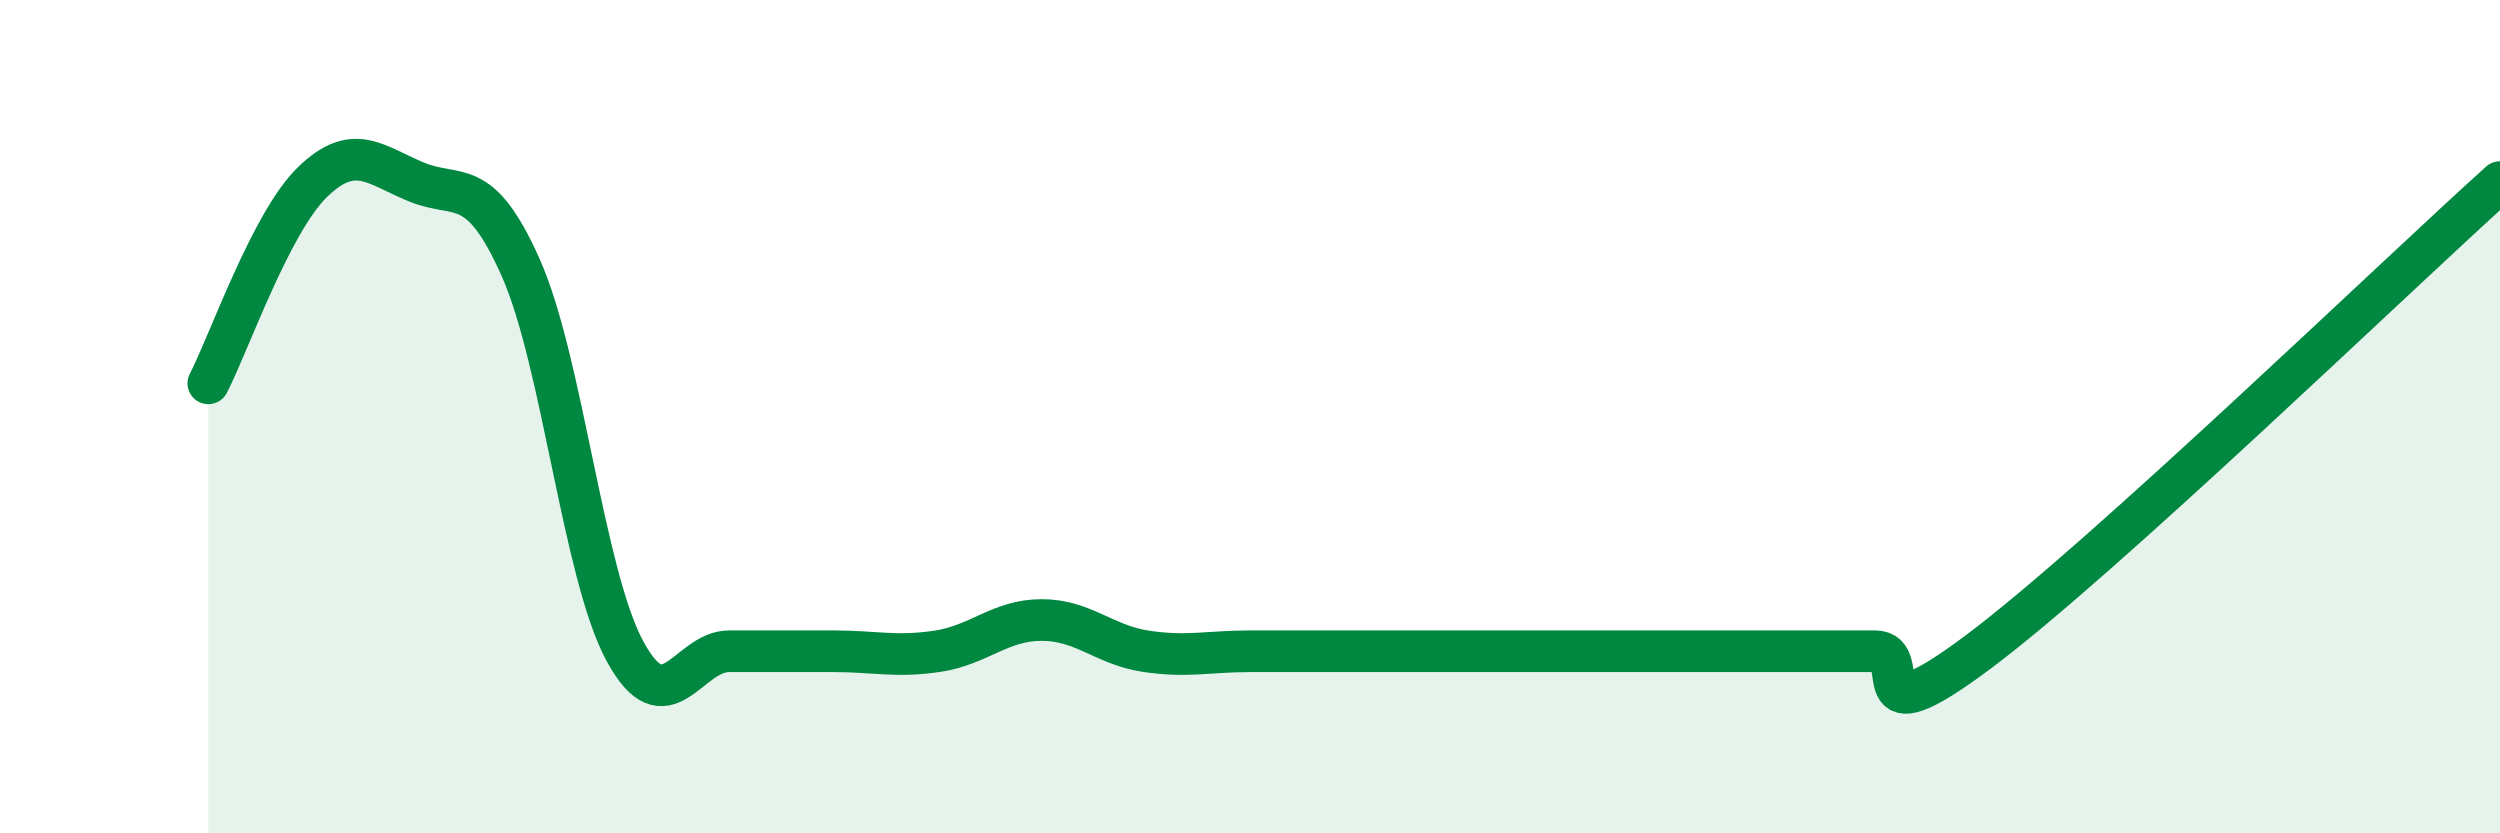 
    <svg width="60" height="20" viewBox="0 0 60 20" xmlns="http://www.w3.org/2000/svg">
      <path
        d="M 5,9.2 C 5.5,8.23 6.5,5.34 7.5,4.37 C 8.5,3.4 9,3.96 10,4.37 C 11,4.78 11.5,4.18 12.5,6.43 C 13.5,8.68 14,13.79 15,15.63 C 16,17.47 16.5,15.63 17.5,15.63 C 18.5,15.63 19,15.63 20,15.63 C 21,15.63 21.5,15.78 22.5,15.63 C 23.5,15.48 24,14.88 25,14.88 C 26,14.88 26.5,15.48 27.5,15.63 C 28.5,15.78 29,15.63 30,15.63 C 31,15.63 31.5,15.63 32.5,15.63 C 33.5,15.63 34,15.63 35,15.63 C 36,15.63 36.5,15.63 37.5,15.63 C 38.5,15.63 39,15.63 40,15.63 C 41,15.63 41.5,15.63 42.5,15.63 C 43.5,15.63 44,15.63 45,15.63 C 46,15.63 44.5,17.88 47.5,15.63 C 50.5,13.38 57.5,6.62 60,4.37L60 20L5 20Z"
        fill="#008740"
        opacity="0.1"
        stroke-linecap="round"
        stroke-linejoin="round"
      />
      <path
        d="M 5,9.2 C 5.5,8.23 6.5,5.34 7.5,4.37 C 8.5,3.4 9,3.96 10,4.37 C 11,4.78 11.5,4.18 12.5,6.43 C 13.5,8.68 14,13.79 15,15.63 C 16,17.47 16.5,15.63 17.5,15.63 C 18.5,15.63 19,15.63 20,15.63 C 21,15.63 21.5,15.78 22.5,15.63 C 23.5,15.48 24,14.88 25,14.88 C 26,14.88 26.5,15.48 27.5,15.63 C 28.5,15.78 29,15.63 30,15.63 C 31,15.63 31.5,15.63 32.5,15.63 C 33.5,15.63 34,15.63 35,15.63 C 36,15.63 36.5,15.63 37.5,15.63 C 38.5,15.63 39,15.63 40,15.63 C 41,15.63 41.5,15.63 42.5,15.63 C 43.5,15.63 44,15.63 45,15.63 C 46,15.63 44.5,17.88 47.5,15.63 C 50.5,13.38 57.5,6.62 60,4.37"
        stroke="#008740"
        stroke-width="1"
        fill="none"
        stroke-linecap="round"
        stroke-linejoin="round"
      />
    </svg>
  